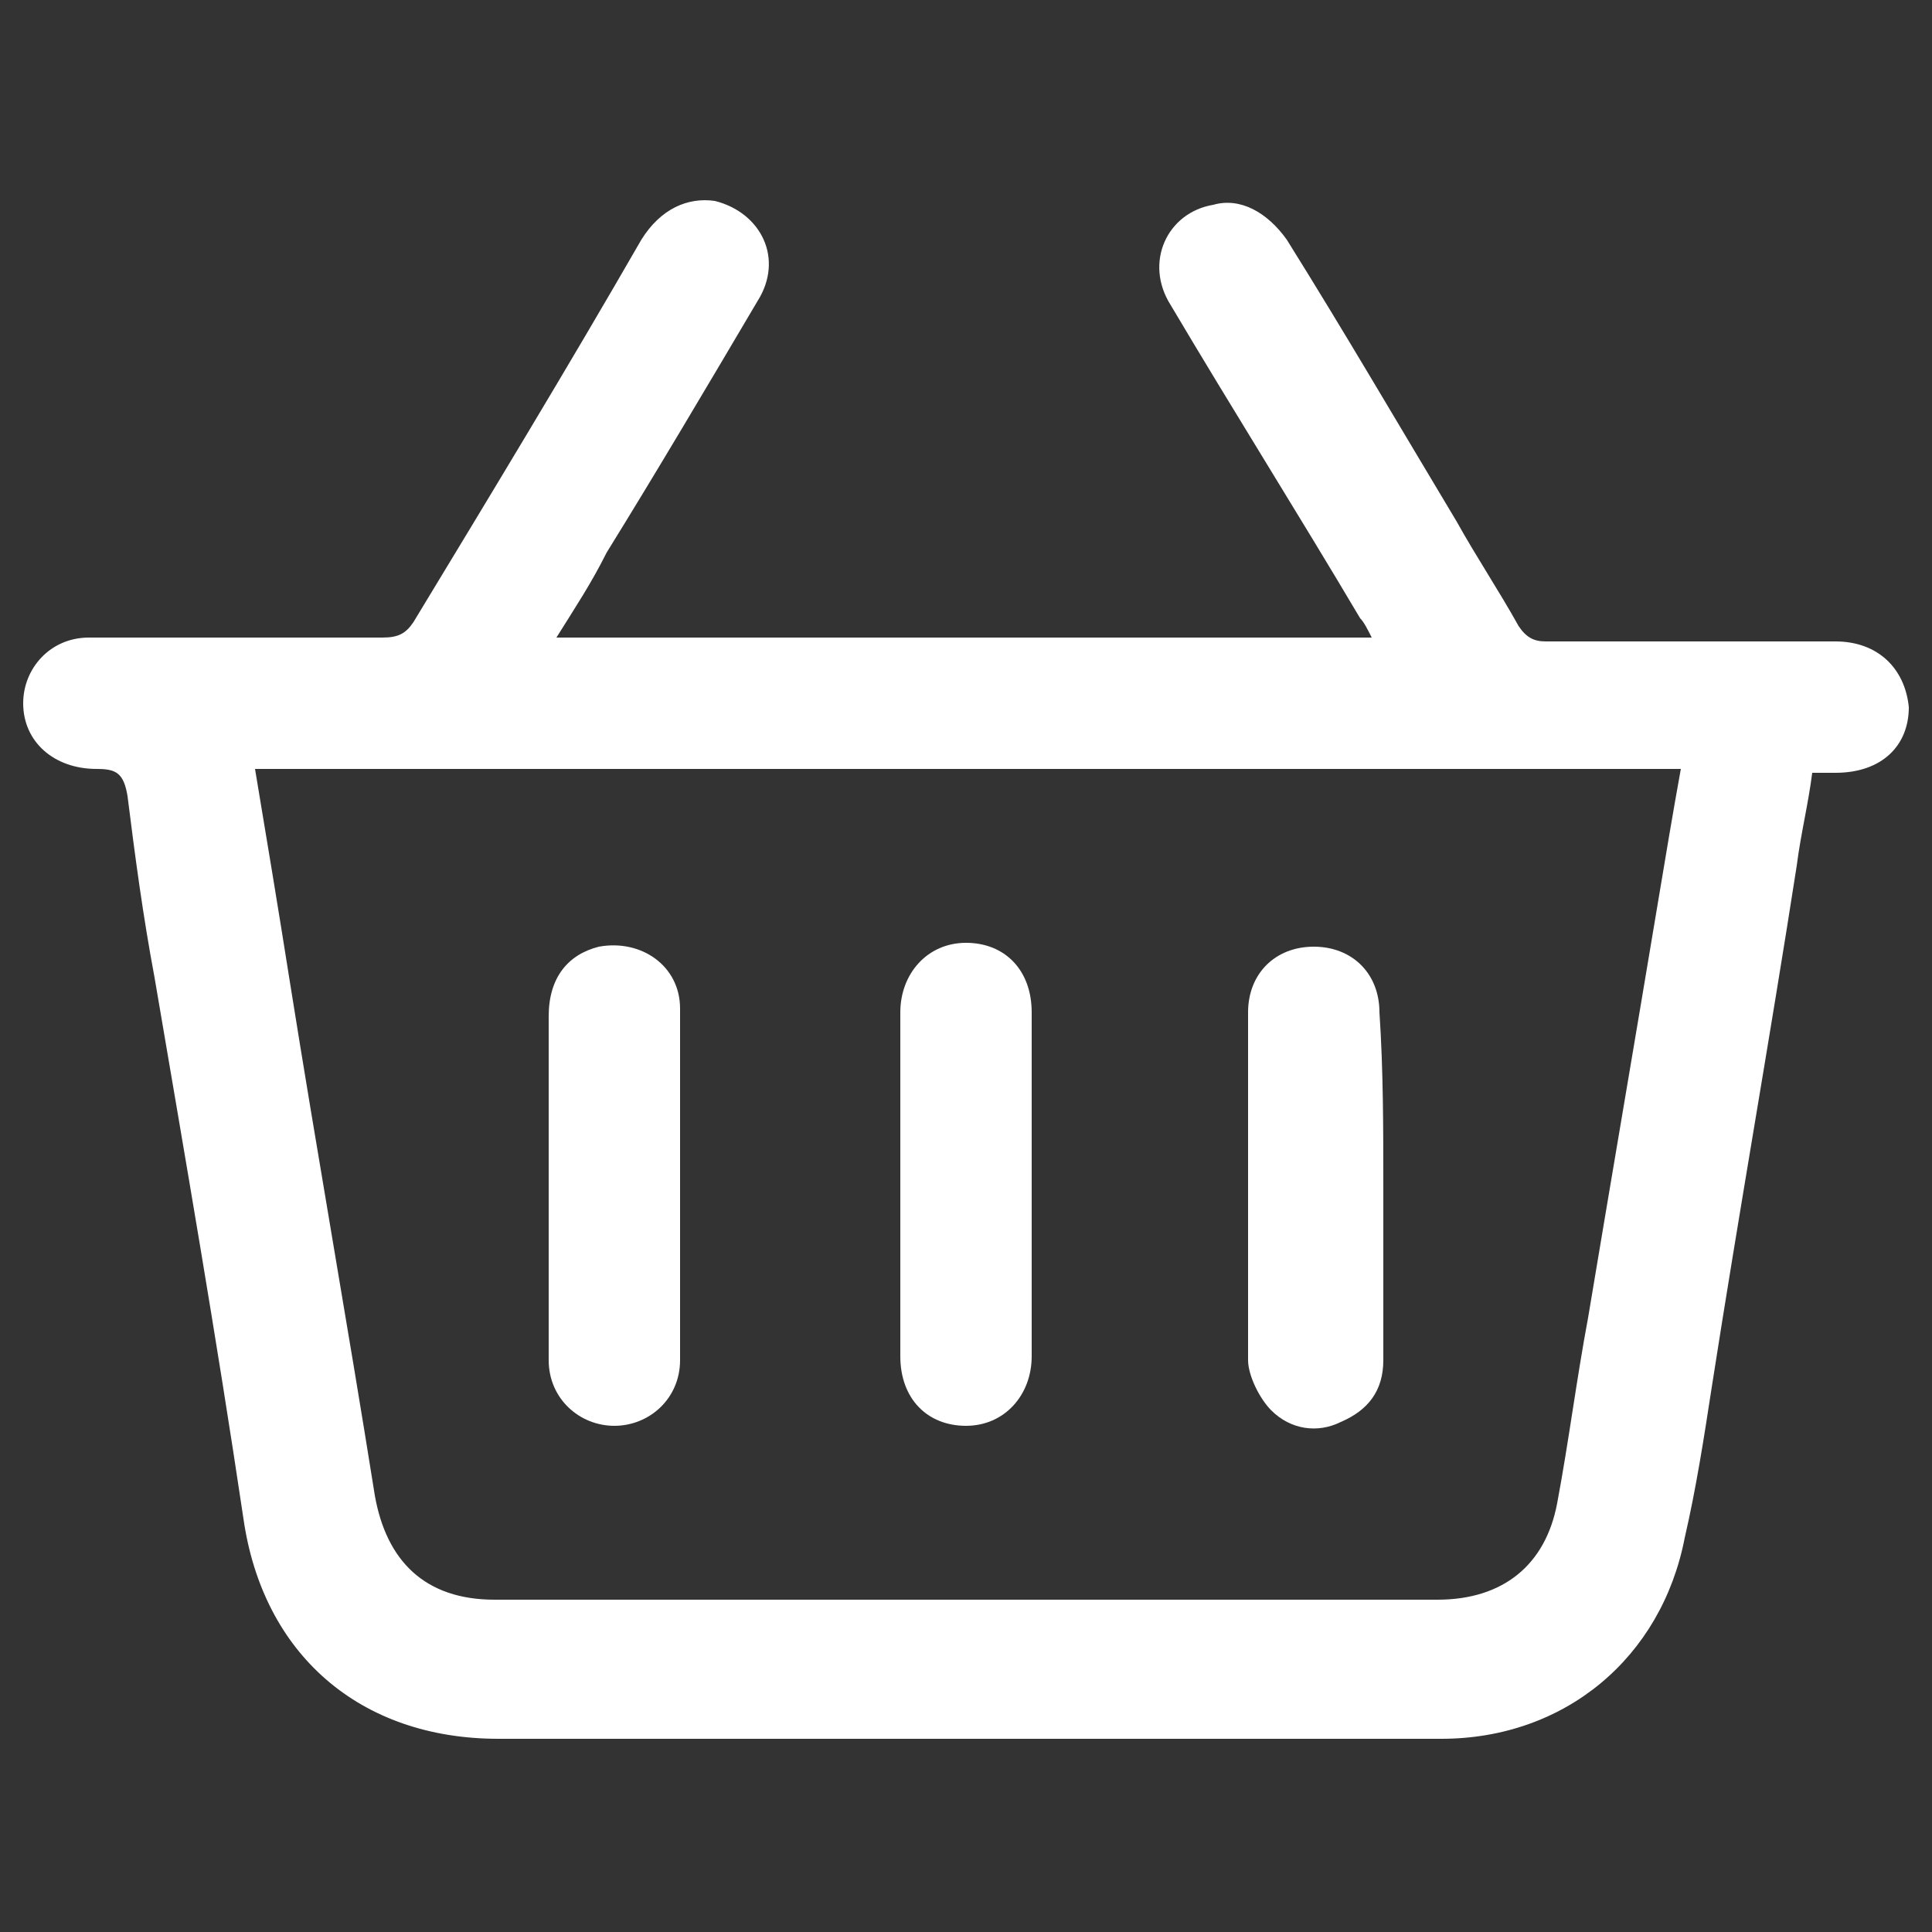 <?xml version="1.0" encoding="utf-8"?>
<!-- Generator: Adobe Illustrator 23.1.1, SVG Export Plug-In . SVG Version: 6.00 Build 0)  -->
<svg version="1.1" id="Layer_1" xmlns="http://www.w3.org/2000/svg" xmlns:xlink="http://www.w3.org/1999/xlink" x="0px" y="0px"
	 viewBox="0 0 50 50" style="enable-background:new 0 0 50 50;" xml:space="preserve">
<rect x="0" y="0" width="50" height="50" fill="#333333" stroke="none"/>
<style type="text/css">
	.st0{fill:#FFFFFF;}
</style>
<g>
	<g>
		<path class="st0" d="M-30.4,5.4c0.6,0.1,1.2,0.2,1.8,0.4c4,1.1,7,4.7,7.5,8.8c0.6,5.4-2.9,10.2-8.2,11.3
			c-5.6,1.2-11.3-2.7-12.3-8.4c-0.9-5.6,2.6-10.8,8.2-11.9c0.3-0.1,0.7-0.1,1-0.2C-31.7,5.4-31,5.4-30.4,5.4z"/>
		<path class="st0" d="M-31.4,44.6c-5.3,0-10.6,0-15.9,0c-1,0-1.4-0.4-1.4-1.4c0-6.8,4.8-12.9,11.4-14.4c1.1-0.3,2.2-0.4,3.4-0.4
			c1.6-0.1,3.3,0,4.9,0c4.5,0.1,8.2,1.8,11.1,5.2c2.4,2.8,3.6,6,3.7,9.7c0,0.9-0.4,1.3-1.3,1.3C-20.8,44.6-26.1,44.6-31.4,44.6z"/>
	</g>
</g>
<g>
	<g>
		<path class="st0" d="M-90,5.1c0.9,0,1.9,0,2.8,0c0.1,0,0.2,0.1,0.3,0.1c0.7,0.1,1.3,0.1,2,0.3c4.8,0.9,8.8,3.4,11.8,7.2
			c2.2,2.8,3.6,5.9,4.1,9.5c0.1,0.7,0.2,1.4,0.2,2.1c0,0.4,0,0.8,0,1.2c0,0.2-0.1,0.3-0.1,0.5c-0.1,0.9-0.2,1.8-0.3,2.7
			c-1.7,8.6-9.1,15.1-17.8,15.8c-3.6,0.3-7-0.4-10.2-1.9c-0.2-0.1-0.4-0.1-0.6-0.1c-2.9,0.7-5.8,1.3-8.7,2c-0.6,0.1-1.2,0.3-1.8,0.4
			c0-0.1,0-0.2,0-0.3c0.7-3.3,1.5-6.7,2.2-10c0.1-0.3,0-0.6-0.1-0.8c-2.2-4.4-2.8-9-1.6-13.8c1.9-7.3,8.2-13.2,15.7-14.4
			C-91.4,5.3-90.7,5.3-90,5.1z M-104.3,40.7c0.2,0,0.3,0,0.4-0.1c2.2-0.5,4.3-1,6.5-1.5c0.2,0,0.5,0,0.6,0.1c4.4,2.4,9,2.8,13.7,1.2
			c7.7-2.6,12.4-10.7,10.9-18.6c-1.8-9.4-11.3-15.4-20.5-13c-5.3,1.4-9.1,4.6-11.3,9.6c-1.3,2.9-1.7,5.9-1.2,9
			c0.3,2.1,1.1,4.1,2.2,6c0.1,0.2,0.2,0.4,0.1,0.6c-0.3,1.6-0.7,3.1-1,4.7C-104,39.3-104.2,40-104.3,40.7z"/>
		<path class="st0" d="M-94.4,16.2c0.8-0.2,1.2,0.3,1.5,1c0.4,1.1,0.9,2.1,1.3,3.1c0.1,0.3,0.2,0.6,0,0.8c-0.3,0.5-0.7,0.9-1.1,1.4
			c-0.4,0.5-0.5,0.6-0.1,1.2c1.5,2.4,3.5,4.2,6.1,5.3c0.5,0.2,0.7,0.2,1-0.2c0.5-0.5,0.9-1.1,1.3-1.7c0.3-0.4,0.5-0.5,1-0.3
			c1.3,0.6,2.6,1.2,3.8,1.9c0.2,0.1,0.3,0.4,0.3,0.6c0,1.2-0.4,2.3-1.4,3.1c-1.4,1-3,1.1-4.6,0.7c-4.5-1.1-7.8-3.7-10.3-7.4
			c-0.8-1.2-1.6-2.4-1.9-3.8c-0.4-2,0.1-3.7,1.6-5.1C-95.5,16.2-95,16.1-94.4,16.2z"/>
	</g>
</g>
<g>
	<g>
		<path class="st0" d="M14.4,16.5c7.1,0,14.1,0,21.1,0c-0.1-0.2-0.2-0.4-0.3-0.5c-1.6-2.7-3.3-5.4-4.9-8.1c-0.7-1.1-0.1-2.4,1.1-2.6
			c0.7-0.2,1.4,0.2,1.9,0.9c1.5,2.4,2.9,4.8,4.4,7.3c0.5,0.9,1.1,1.8,1.6,2.7c0.2,0.3,0.4,0.4,0.7,0.4c2.5,0,5,0,7.5,0
			c1.1,0,1.8,0.7,1.9,1.7c0,1-0.7,1.7-1.9,1.7c-0.2,0-0.4,0-0.6,0c-0.1,0.8-0.3,1.6-0.4,2.4c-0.7,4.5-1.5,9-2.2,13.5
			c-0.2,1.3-0.4,2.6-0.7,3.9c-0.6,3.1-3.1,5.2-6.3,5.2c-4.3,0-8.5,0-12.8,0c-3.9,0-7.7,0-11.6,0c-3.6,0-6.1-2.2-6.6-5.7
			c-0.7-4.7-1.5-9.3-2.3-14c-0.3-1.6-0.5-3.1-0.7-4.7C3.2,20,3,19.9,2.5,19.9c-1.1,0-1.9-0.7-1.9-1.7c0-0.9,0.7-1.7,1.7-1.7
			c2.5,0,5.1,0,7.6,0c0.4,0,0.6-0.1,0.8-0.4c2-3.3,4-6.6,5.9-9.9c0.5-0.8,1.2-1.1,1.9-1c1.2,0.3,1.8,1.5,1.1,2.6
			c-1.3,2.2-2.6,4.4-3.9,6.5C15.3,15.1,14.9,15.7,14.4,16.5z M6.6,19.9c0.3,1.8,0.6,3.6,0.9,5.5c0.7,4.4,1.5,8.9,2.2,13.3
			c0.3,1.7,1.3,2.7,3.1,2.7c1.8,0,3.6,0,5.5,0c6.3,0,12.6,0,18.9,0c1.7,0,2.8-0.9,3.1-2.5c0.3-1.6,0.5-3.2,0.8-4.8
			c0.6-3.6,1.2-7.1,1.8-10.7c0.2-1.2,0.4-2.4,0.6-3.5C31.1,19.9,18.9,19.9,6.6,19.9z"/>
		<path class="st0" d="M35.8,30.7c0,1.5,0,3,0,4.5c0,0.8-0.4,1.3-1.1,1.6c-0.6,0.3-1.3,0.2-1.8-0.3c-0.3-0.3-0.6-0.9-0.6-1.3
			c0-3,0-6,0-9c0-1,0.7-1.7,1.7-1.7c1,0,1.7,0.7,1.7,1.7C35.8,27.7,35.8,29.2,35.8,30.7z"/>
		<path class="st0" d="M14.2,30.6c0-1.4,0-2.9,0-4.3c0-1,0.5-1.6,1.3-1.8c1.1-0.2,2.1,0.5,2.1,1.6c0,3,0,6.1,0,9.1
			c0,1-0.8,1.7-1.7,1.7c-0.9,0-1.7-0.7-1.7-1.7C14.2,33.7,14.2,32.2,14.2,30.6C14.2,30.6,14.2,30.6,14.2,30.6z"/>
		<path class="st0" d="M23.3,30.6c0-1.5,0-2.9,0-4.4c0-1,0.7-1.8,1.7-1.8c1,0,1.7,0.7,1.7,1.8c0,3,0,5.9,0,8.9c0,1-0.7,1.8-1.7,1.8
			c-1,0-1.7-0.7-1.7-1.8C23.3,33.6,23.3,32.1,23.3,30.6z"/>
	</g>
</g>
</svg>

